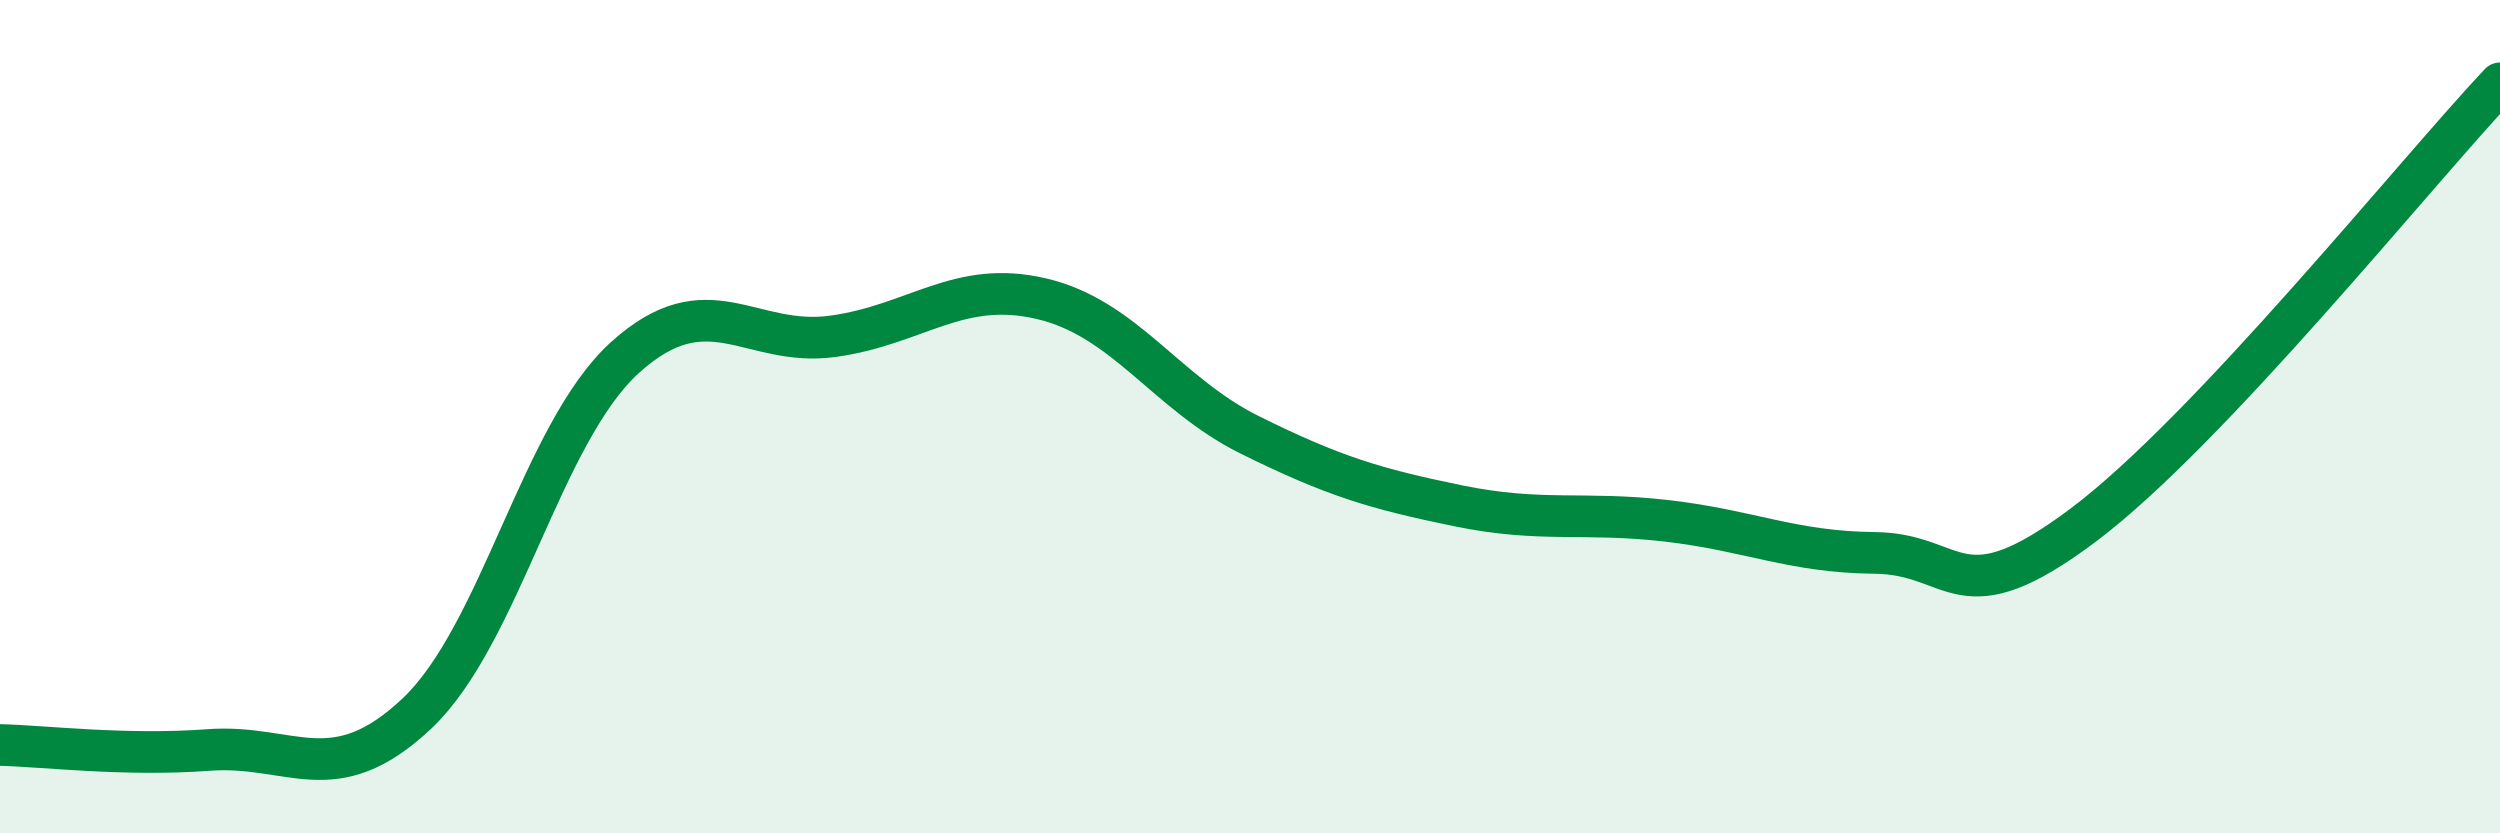 
    <svg width="60" height="20" viewBox="0 0 60 20" xmlns="http://www.w3.org/2000/svg">
      <path
        d="M 0,17.88 C 1,17.9 3,18.15 5,18 C 7,17.85 8,19.01 10,17.13 C 12,15.25 13,10.39 15,8.58 C 17,6.77 18,8.35 20,8.07 C 22,7.79 23,6.7 25,7.17 C 27,7.64 28,9.45 30,10.44 C 32,11.43 33,11.73 35,12.14 C 37,12.55 38,12.27 40,12.5 C 42,12.73 43,13.25 45,13.27 C 47,13.29 47,14.85 50,12.6 C 53,10.35 58,4.12 60,2L60 20L0 20Z"
        fill="#008740"
        opacity="0.1"
        stroke-linecap="round"
        stroke-linejoin="round"
      />
      <path
        d="M 0,17.88 C 1,17.9 3,18.15 5,18 C 7,17.85 8,19.01 10,17.13 C 12,15.25 13,10.39 15,8.58 C 17,6.77 18,8.35 20,8.07 C 22,7.79 23,6.7 25,7.17 C 27,7.64 28,9.45 30,10.44 C 32,11.43 33,11.73 35,12.14 C 37,12.55 38,12.27 40,12.5 C 42,12.73 43,13.25 45,13.27 C 47,13.29 47,14.85 50,12.6 C 53,10.35 58,4.12 60,2"
        stroke="#008740"
        stroke-width="1"
        fill="none"
        stroke-linecap="round"
        stroke-linejoin="round"
      />
    </svg>
  